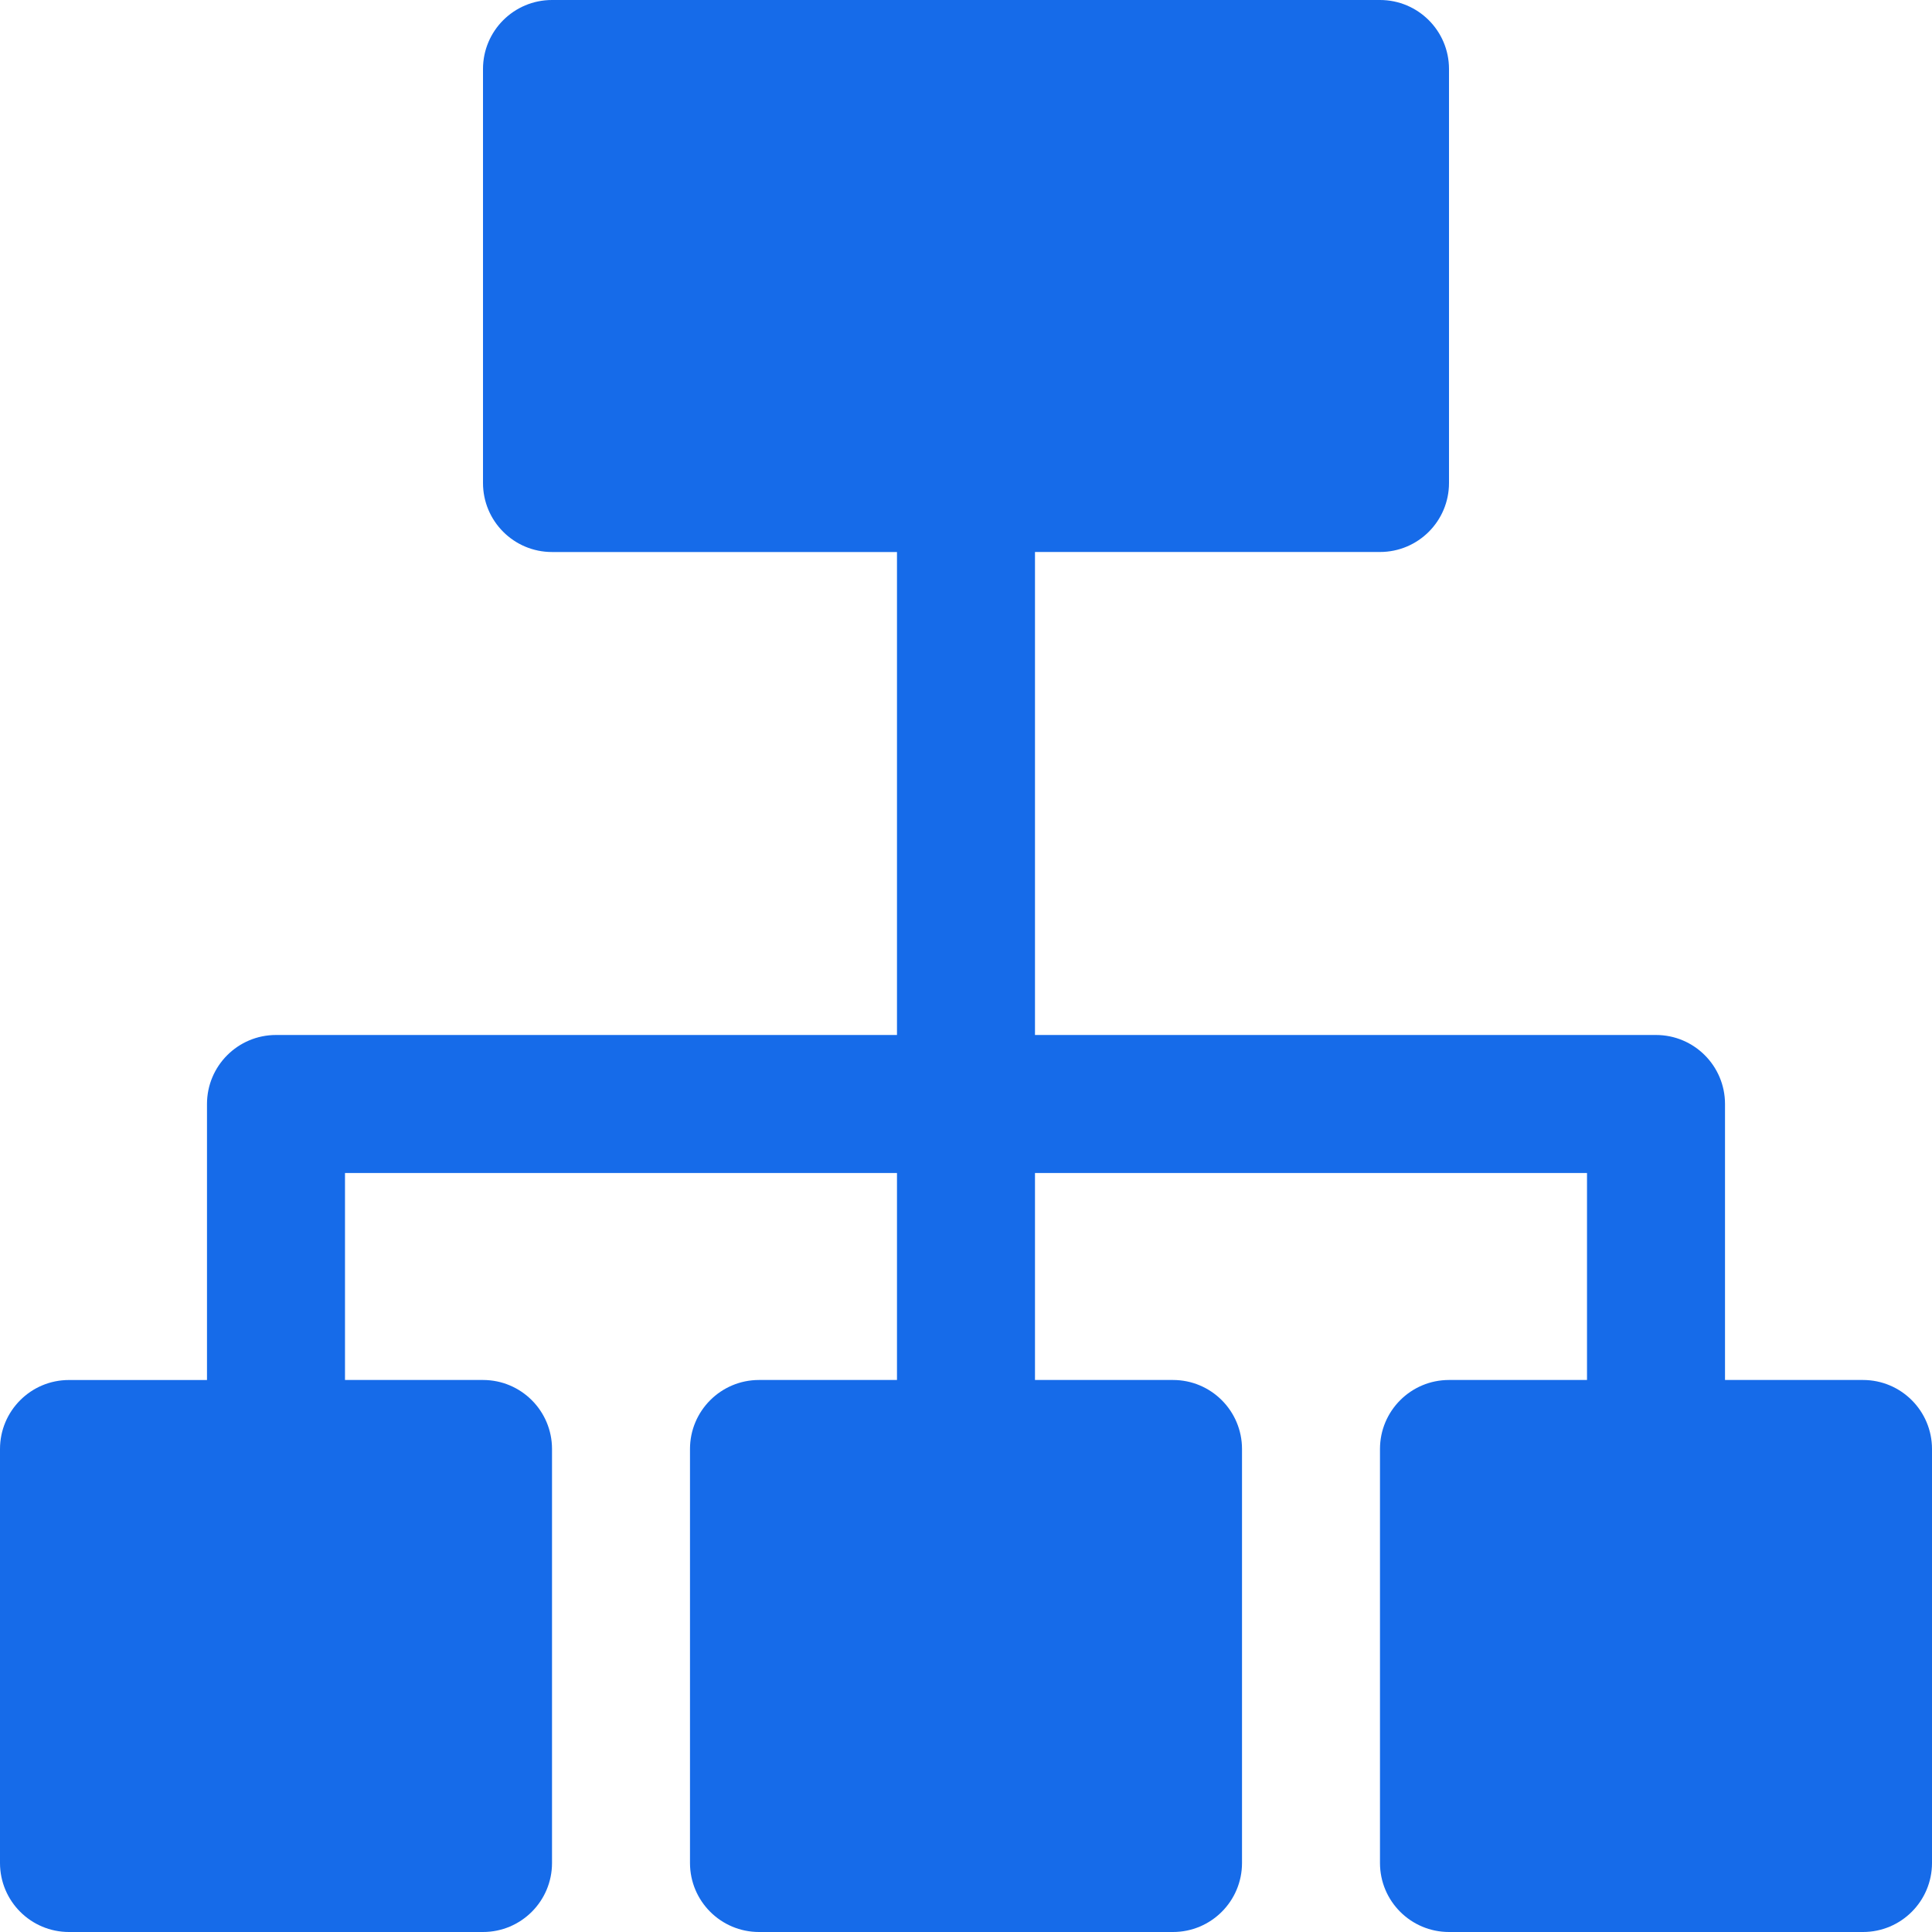 <svg width="58" height="58" viewBox="0 0 58 58" fill="none" xmlns="http://www.w3.org/2000/svg">
<path d="M55.928 41.428H51.786V33.143C51.786 31.999 50.858 31.071 49.714 31.071H31.071V16.571H41.428C42.573 16.571 43.5 15.644 43.5 14.5V2.071C43.5 0.927 42.573 0 41.428 0H16.571C15.427 0 14.5 0.927 14.5 2.071V14.5C14.5 15.644 15.427 16.572 16.571 16.572H26.928V31.071H8.286C7.142 31.071 6.214 31.999 6.214 33.143V41.429H2.071C0.927 41.428 0 42.356 0 43.5V55.928C0 57.073 0.927 58 2.071 58H14.5C15.644 58 16.572 57.073 16.572 55.928V43.5C16.572 42.356 15.644 41.428 14.5 41.428H10.357V35.214H26.928V41.428H22.786C21.642 41.428 20.714 42.356 20.714 43.5V55.928C20.714 57.073 21.642 58 22.786 58H35.214C36.358 58 37.286 57.073 37.286 55.928V43.5C37.286 42.356 36.358 41.428 35.214 41.428H31.071V35.214H47.643V41.428H43.5C42.356 41.428 41.428 42.356 41.428 43.5V55.928C41.428 57.073 42.356 58 43.5 58H55.928C57.073 58 58 57.073 58 55.928V43.5C58 42.356 57.073 41.428 55.928 41.428Z" fill="#166BE9"/>
</svg>
